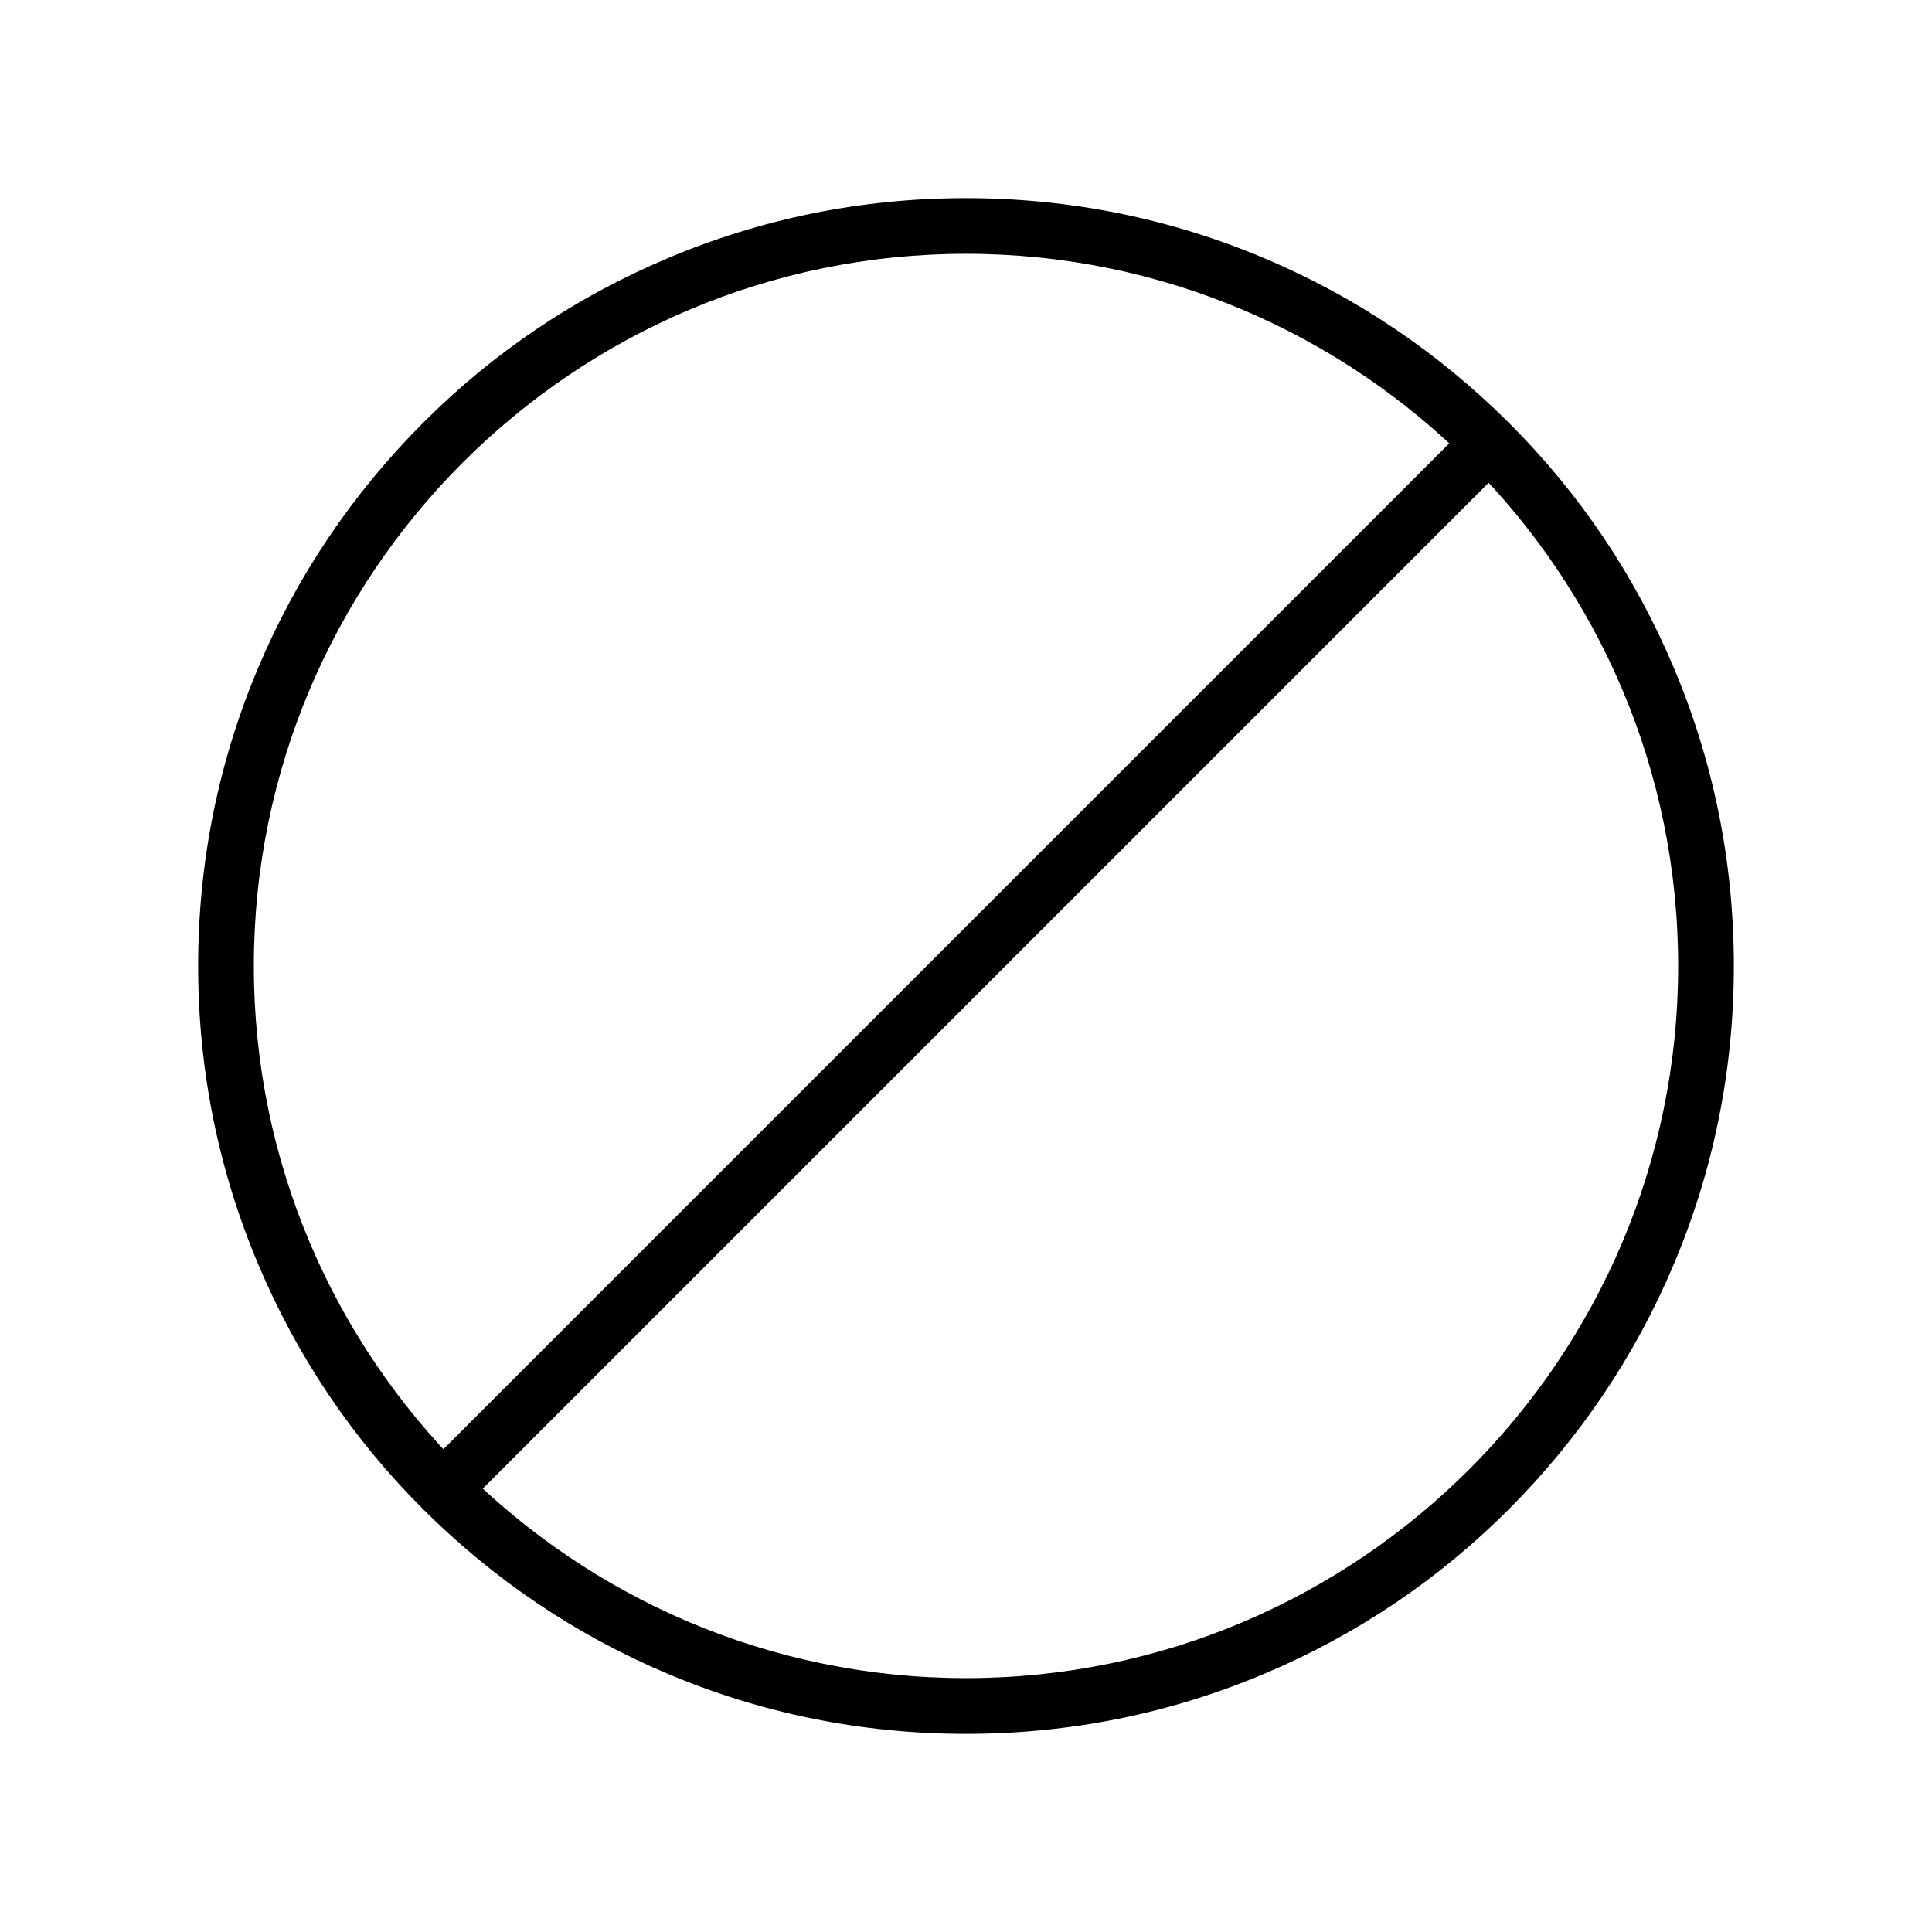 <?xml version="1.0" encoding="UTF-8"?>
<!-- Uploaded to: ICON Repo, www.iconrepo.com, Generator: ICON Repo Mixer Tools -->
<svg fill="#000000" width="800px" height="800px" version="1.1" viewBox="144 144 512 512" xmlns="http://www.w3.org/2000/svg">
 <g>
  <path d="m400 603.49c-27.453 0-54.121-5.363-79.211-15.988-24.254-10.234-46.004-24.945-64.699-43.59-18.695-18.648-33.359-40.441-43.59-64.699-10.629-25.094-15.988-51.758-15.988-79.211s5.363-54.121 15.988-79.211c10.234-24.254 24.945-46.004 43.59-64.699 18.648-18.695 40.441-33.359 64.699-43.59 25.094-10.629 51.758-15.988 79.211-15.988s54.121 5.363 79.211 15.988c24.254 10.234 46.004 24.945 64.699 43.59 18.695 18.648 33.359 40.441 43.59 64.699 10.629 25.094 15.988 51.758 15.988 79.211s-5.363 54.121-15.988 79.211c-10.234 24.254-24.945 46.004-43.59 64.699-18.648 18.695-40.441 33.359-64.699 43.59-25.094 10.625-51.758 15.988-79.211 15.988zm0-392.23c-104.06 0-188.73 84.672-188.73 188.73-0.004 104.06 84.672 188.73 188.73 188.73s188.73-84.672 188.73-188.73-84.672-188.73-188.73-188.73z"/>
  <path d="m533.45 256.11 10.438 10.438-277.34 277.34-10.438-10.438z"/>
 </g>
</svg>
